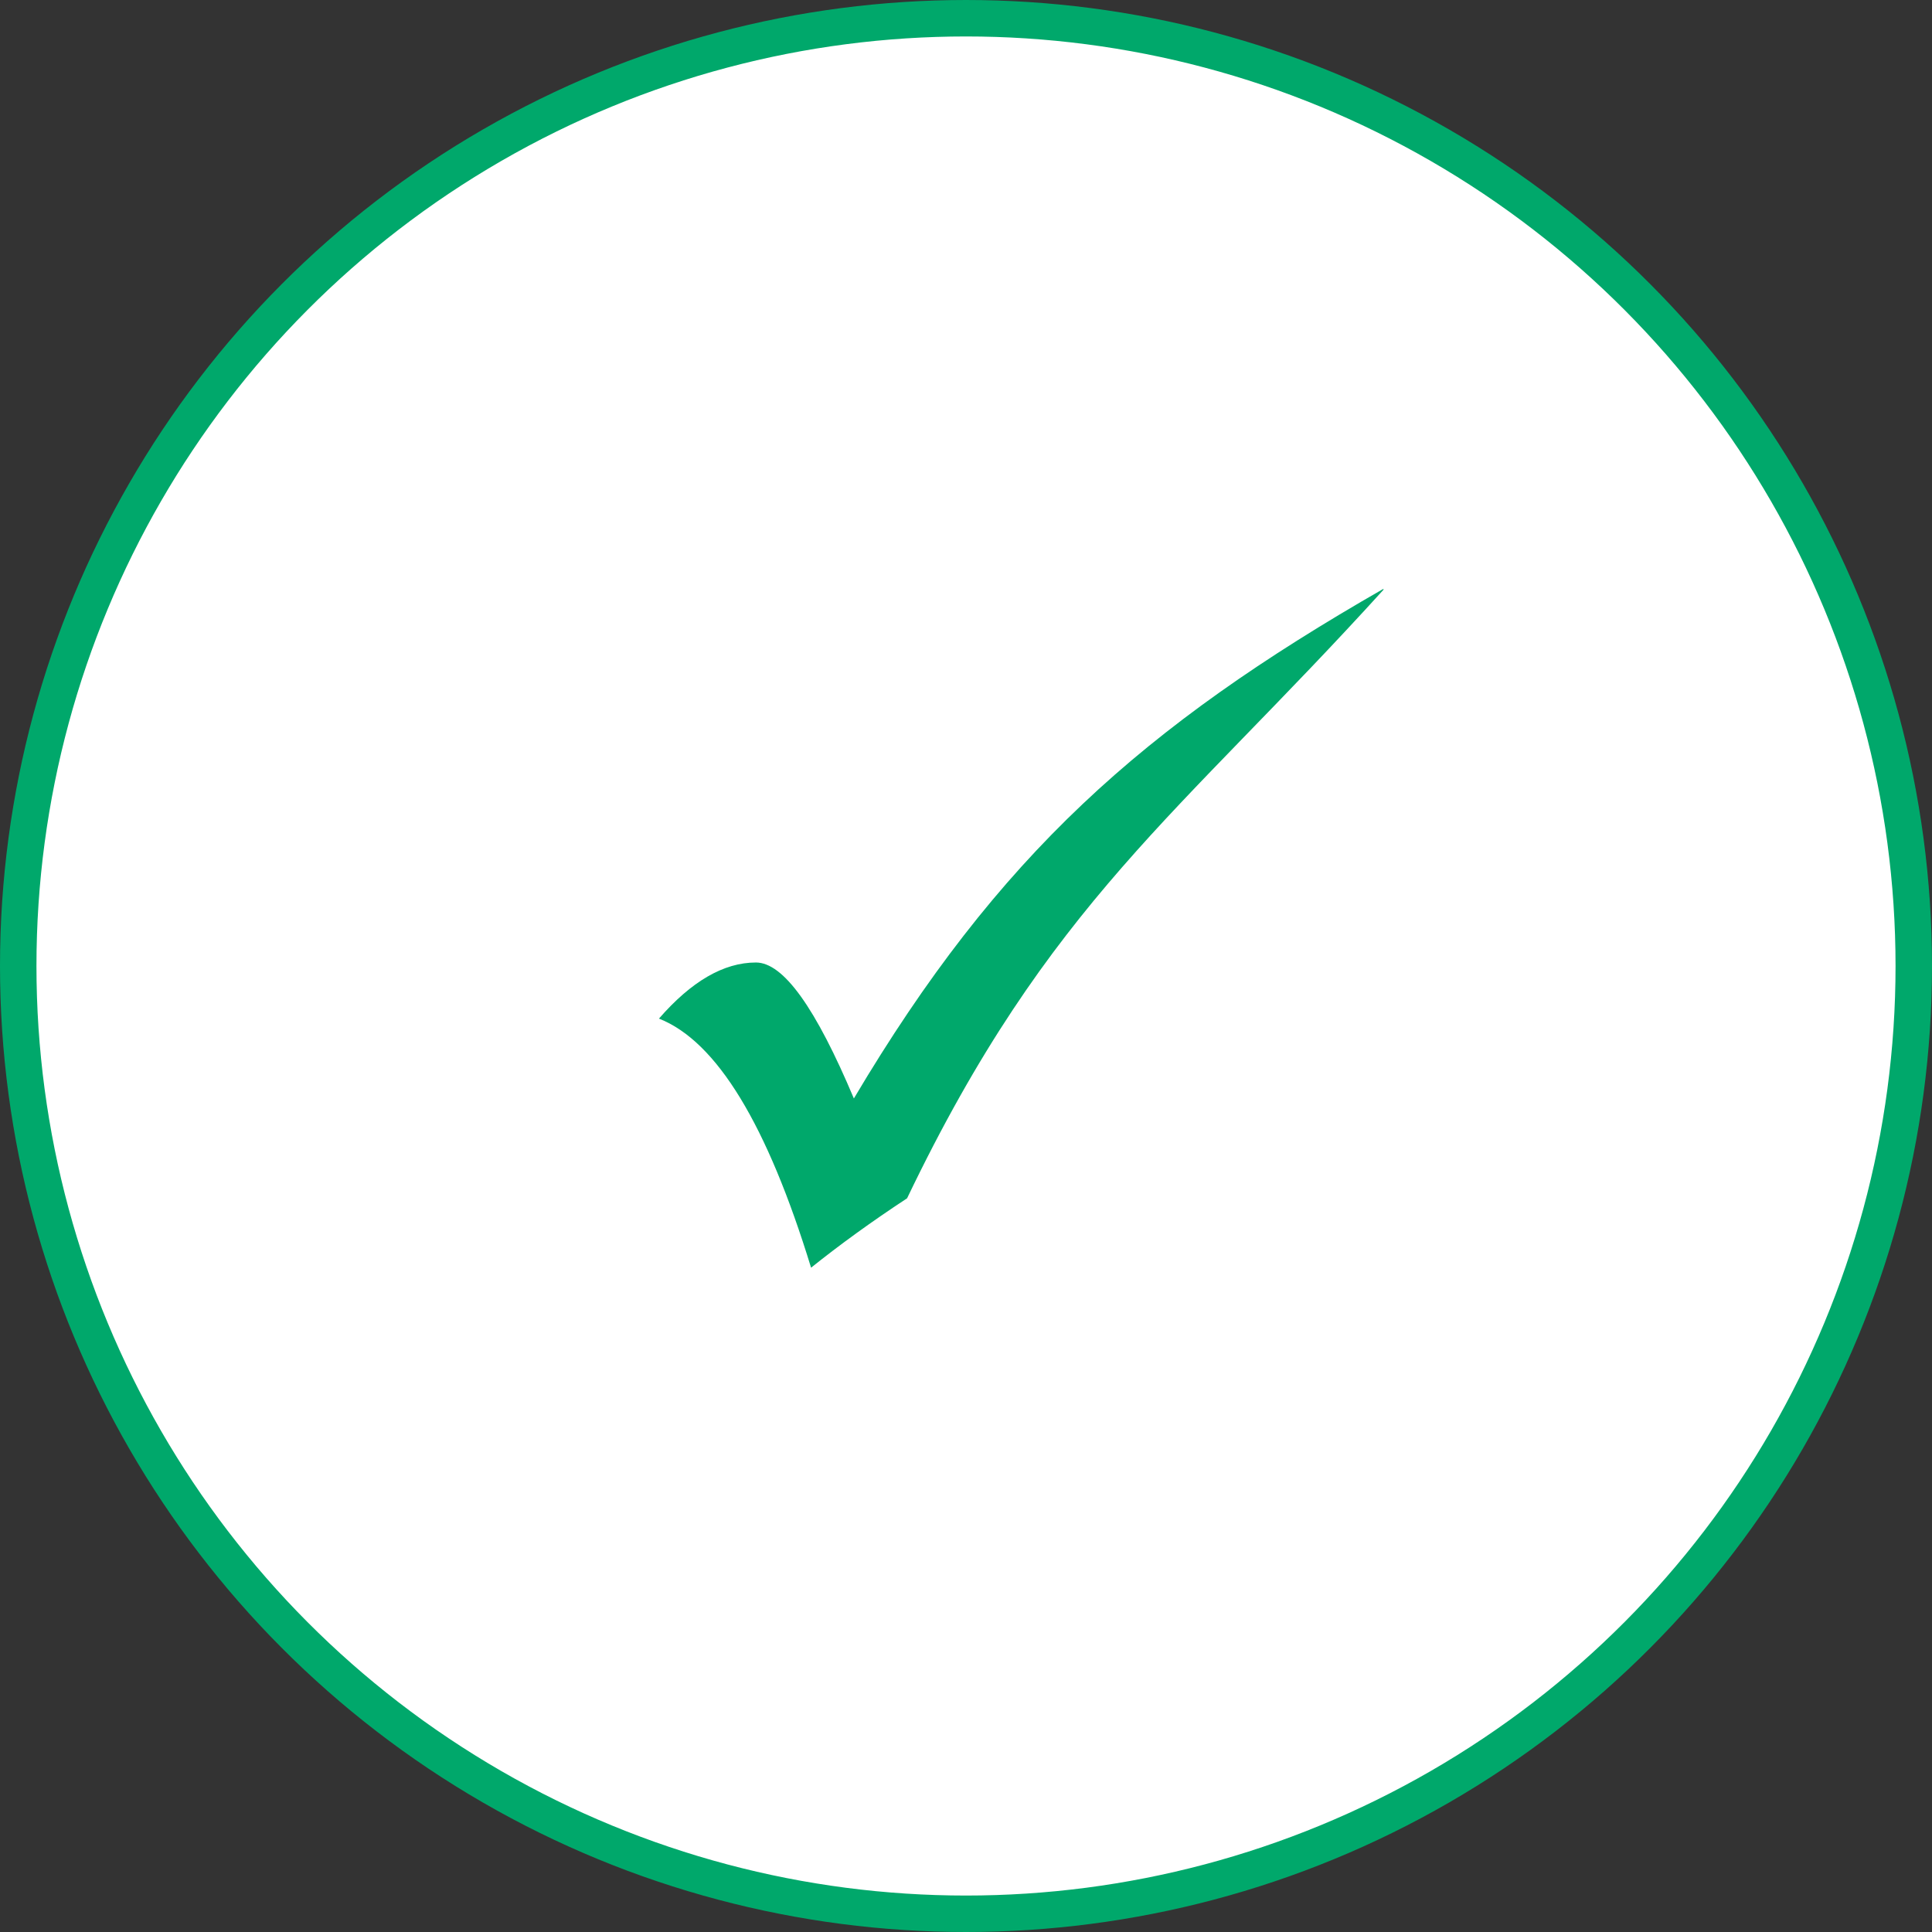 <svg width="53" height="53" viewBox="0 0 53 53" fill="none" xmlns="http://www.w3.org/2000/svg">
<rect x="0" y="0" width="53" height="53" fill="#333333" stroke="none"/>
<g id="Group 48">
<circle id="Ellipse 1" cx="26.5" cy="26.5" r="26" fill="white" stroke="#00A86B"/>
<g id="Group">
<path id="Vector" d="M37.952 16.179C32.344 22.361 28.771 24.761 24.884 32.872C23.893 33.524 23.032 34.15 22.25 34.776C21.05 30.864 19.668 28.569 18.077 27.943C18.963 26.925 19.85 26.404 20.737 26.404C21.494 26.404 22.38 27.656 23.424 30.134C27.388 23.456 31.353 19.935 37.952 16.153V16.179Z" fill="#00A86B"/>
</g>
</g>
</svg>
